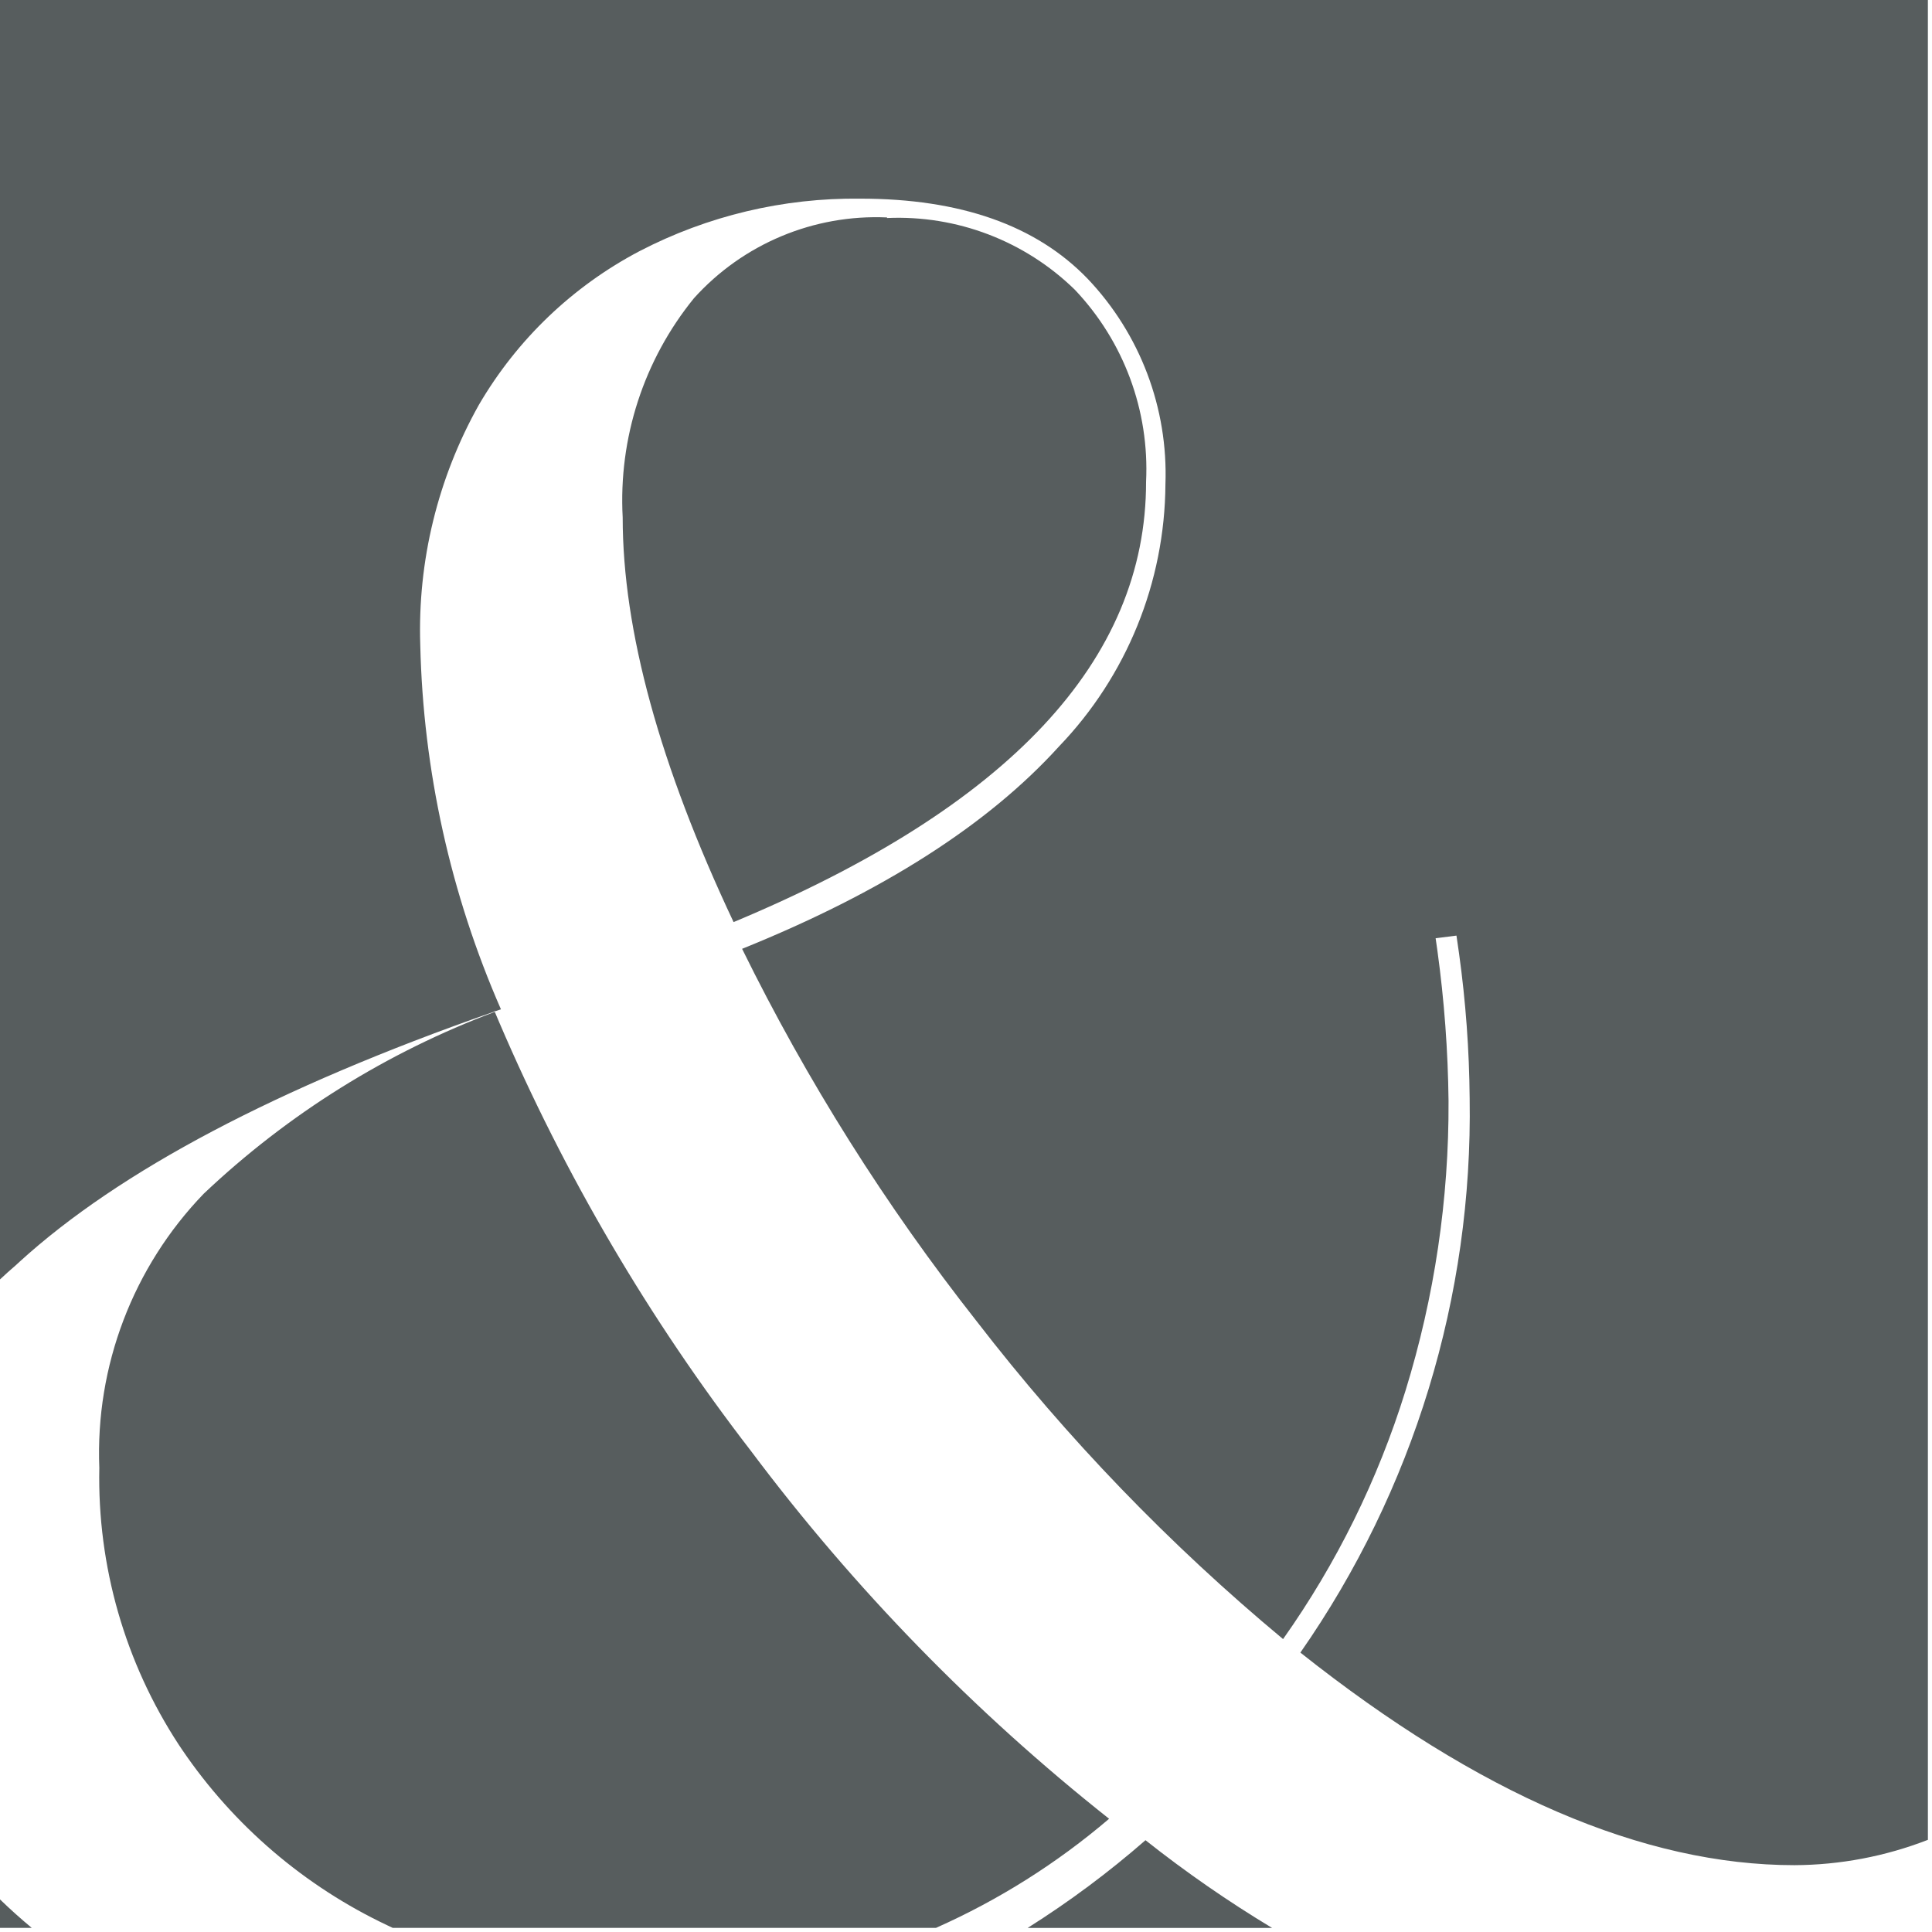 <?xml version="1.0" encoding="UTF-8"?>
<svg width="214px" height="214px" viewBox="0 0 214 214" version="1.1" xmlns="http://www.w3.org/2000/svg" xmlns:xlink="http://www.w3.org/1999/xlink">
    <title>W&amp;B Slate</title>
    <g id="Wooton-and-Bean---Brand-Guide" stroke="none" stroke-width="1" fill="none" fill-rule="evenodd">
        <g id="W&amp;B-Slate" fill="#575D5E">
            <path d="M-0,210.389 C1.134,211.487 2.309,212.54 3.521,213.546 L1.56319402e-13,213.545 Z M54.806,112.08 L55.294,113.231 C62.547,130.169 71.915,146.122 83.174,160.709 C94.591,175.945 107.927,189.642 122.851,201.458 C117.065,206.395 110.604,210.464 103.67,213.546 L43.502,213.545 L42.911,213.264 C33.739,208.93 25.896,202.221 20.192,193.837 L19.807,193.263 C13.847,184.164 10.777,173.473 11.001,162.595 C10.554,151.314 14.733,140.341 22.569,132.22 C31.88,123.404 42.864,116.547 54.87,112.056 L54.806,112.08 Z M126.881,203.832 C131.348,207.37 136.032,210.614 140.903,213.547 L113.831,213.547 C118.416,210.657 122.78,207.411 126.881,203.832 Z M213.545,0 L213.546,203.792 C208.831,205.624 203.82,206.575 198.761,206.597 C182.058,206.597 163.817,198.748 144.038,183.051 C156.58,165.065 163.141,143.581 162.788,121.65 C162.743,116.297 162.352,110.952 161.618,105.65 L161.618,105.65 L161.326,103.633 L159.019,103.926 L159.216,105.304 C159.976,110.818 160.387,116.376 160.449,121.943 C160.502,132.834 158.891,143.67 155.672,154.074 C152.629,163.892 148.056,173.166 142.121,181.555 C129.558,171.105 118.181,159.305 108.195,146.367 C98.108,133.561 89.394,119.728 82.199,105.097 C97.732,98.831 109.43,91.362 117.294,82.689 C124.8,74.879 129.022,64.483 129.09,53.647 C129.397,45.209 126.293,37.002 120.479,30.882 C114.781,24.963 106.387,22.004 95.295,22.004 C86.784,21.901 78.38,23.901 70.825,27.825 C63.426,31.718 57.267,37.611 53.05,44.834 C48.496,52.941 46.248,62.141 46.551,71.437 C46.872,85.344 49.908,99.055 55.487,111.796 L55.487,111.796 L54.836,112.022 L54.74,111.926 L54.74,111.926 L54.788,112.039 L54.518,112.134 C30.686,120.475 13.241,129.679 2.184,139.746 L1.739,140.155 C1.145,140.663 0.565,141.184 -0.001,141.718 L1.56319402e-13,0 L213.545,0 Z M76.87,33.029 C82.305,27.002 90.148,23.722 98.252,24.085 L98.252,24.085 L98.252,24.15 C105.982,23.807 113.509,26.679 119.049,32.085 C124.474,37.798 127.327,45.483 126.946,53.355 C126.967,73.15 111.737,89.41 81.256,102.137 C73.068,84.771 68.973,69.832 68.973,57.322 C68.497,48.524 71.312,39.863 76.87,33.029 Z" id="Combined-Shape"></path>
        </g>
    </g>
</svg>